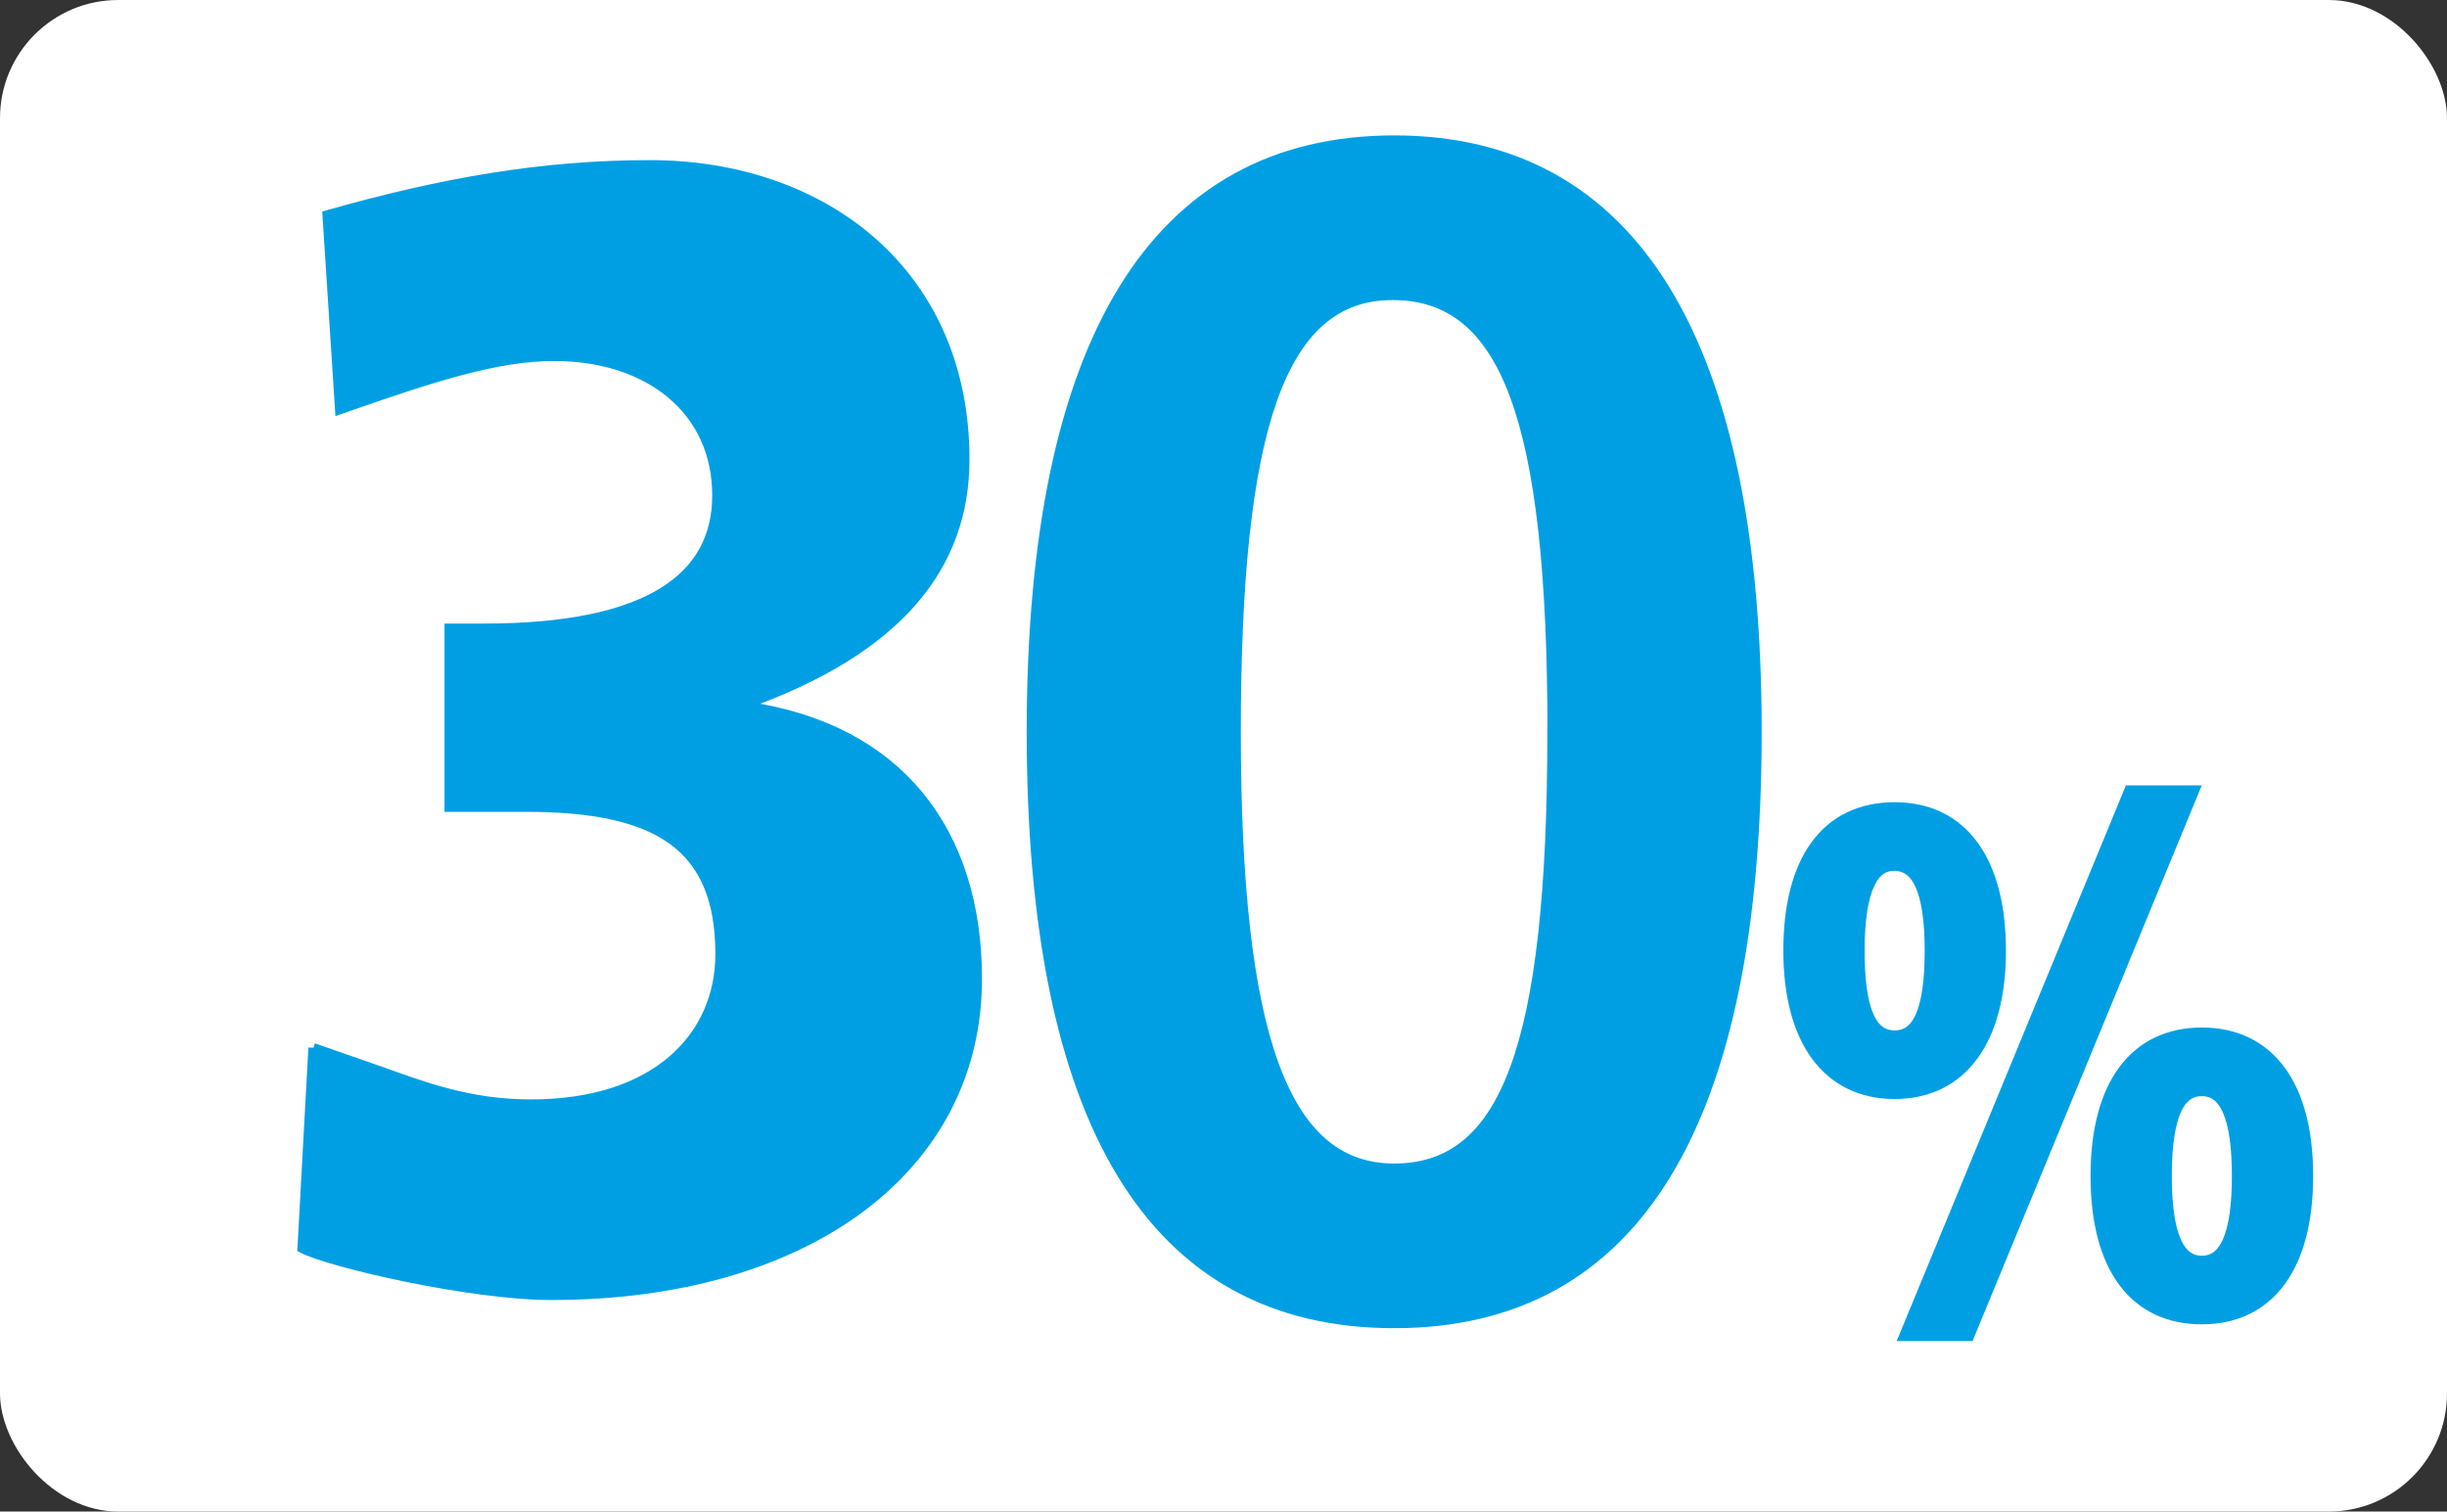<svg xmlns="http://www.w3.org/2000/svg" id="Capa_2" data-name="Capa 2" viewBox="0 0 248.44 153.49"><rect x="0" y="0" width="248.44" height="153.49" fill="#333333" stroke="none"/><defs><style>      .cls-1, .cls-2 {        fill: #009fe3;        stroke: #009fe3;        stroke-miterlimit: 10;      }      .cls-3 {        fill: #fff;        stroke-width: 0px;      }      .cls-2 {        stroke-width: 2px;      }    </style></defs><g id="Capa_1-2" data-name="Capa 1"><rect class="cls-3" width="248.44" height="153.49" rx="12" ry="12"></rect><g><g><path class="cls-1" d="M104.74,74.31c0-39.65,12.55-60.06,36.81-60.06s36.81,20.41,36.81,60.06-12.21,60.06-36.81,60.06-36.81-20.41-36.81-60.06ZM157.61,74.31c0-32.12-4.85-44.34-16.23-44.34s-15.9,13.55-15.9,44.34,4.85,44.34,16.06,44.34,16.06-12.05,16.06-44.34Z"></path><path class="cls-2" d="M182.06,96.53c0-9.02,3.69-14.07,10.3-14.07s10.3,5.19,10.3,14.07-3.77,14.07-10.3,14.07-10.3-5.19-10.3-14.07ZM196.41,96.53c0-6.04-1.28-9.1-4.12-9.1-2.42,0-3.98,2.56-3.98,9.1,0,6.18,1.28,9.1,4.05,9.1s4.05-2.91,4.05-9.1ZM194.06,135.18l22.45-54.43h5.54l-22.45,54.43h-5.54ZM213.25,119.41c0-9.02,3.77-14.07,10.3-14.07s10.3,5.05,10.3,14.07-3.77,14.07-10.3,14.07-10.3-4.97-10.3-14.07ZM227.6,119.41c0-6.04-1.28-9.1-4.05-9.1-2.56,0-4.05,2.56-4.05,9.1,0,6.04,1.28,9.1,4.05,9.1s4.05-3.06,4.05-9.1Z"></path></g><path class="cls-1" d="M31.81,106.42l6.83,2.38c4.45,1.59,9.06,3.34,15.26,3.34,12.87,0,19.23-6.99,19.23-15.26,0-11.13-6.52-14.94-19.71-14.94h-7.79v-18.12h3.5c16.85,0,23.68-5.24,23.68-13.51,0-8.74-6.99-14.15-16.53-14.15-5.88,0-12.24,2.07-21.77,5.4l-1.27-19.71c11.76-3.34,21.93-5.09,32.74-5.09,17.64,0,31.95,10.97,31.95,29.88,0,10.81-6.68,19.23-22.09,24.79v.32c15.26,2.22,23.36,12.56,23.36,27.65,0,19.23-17.32,32.11-43.23,32.11-8.26,0-22.57-3.34-25.27-4.77l1.11-20.34Z"></path></g></g></svg>
